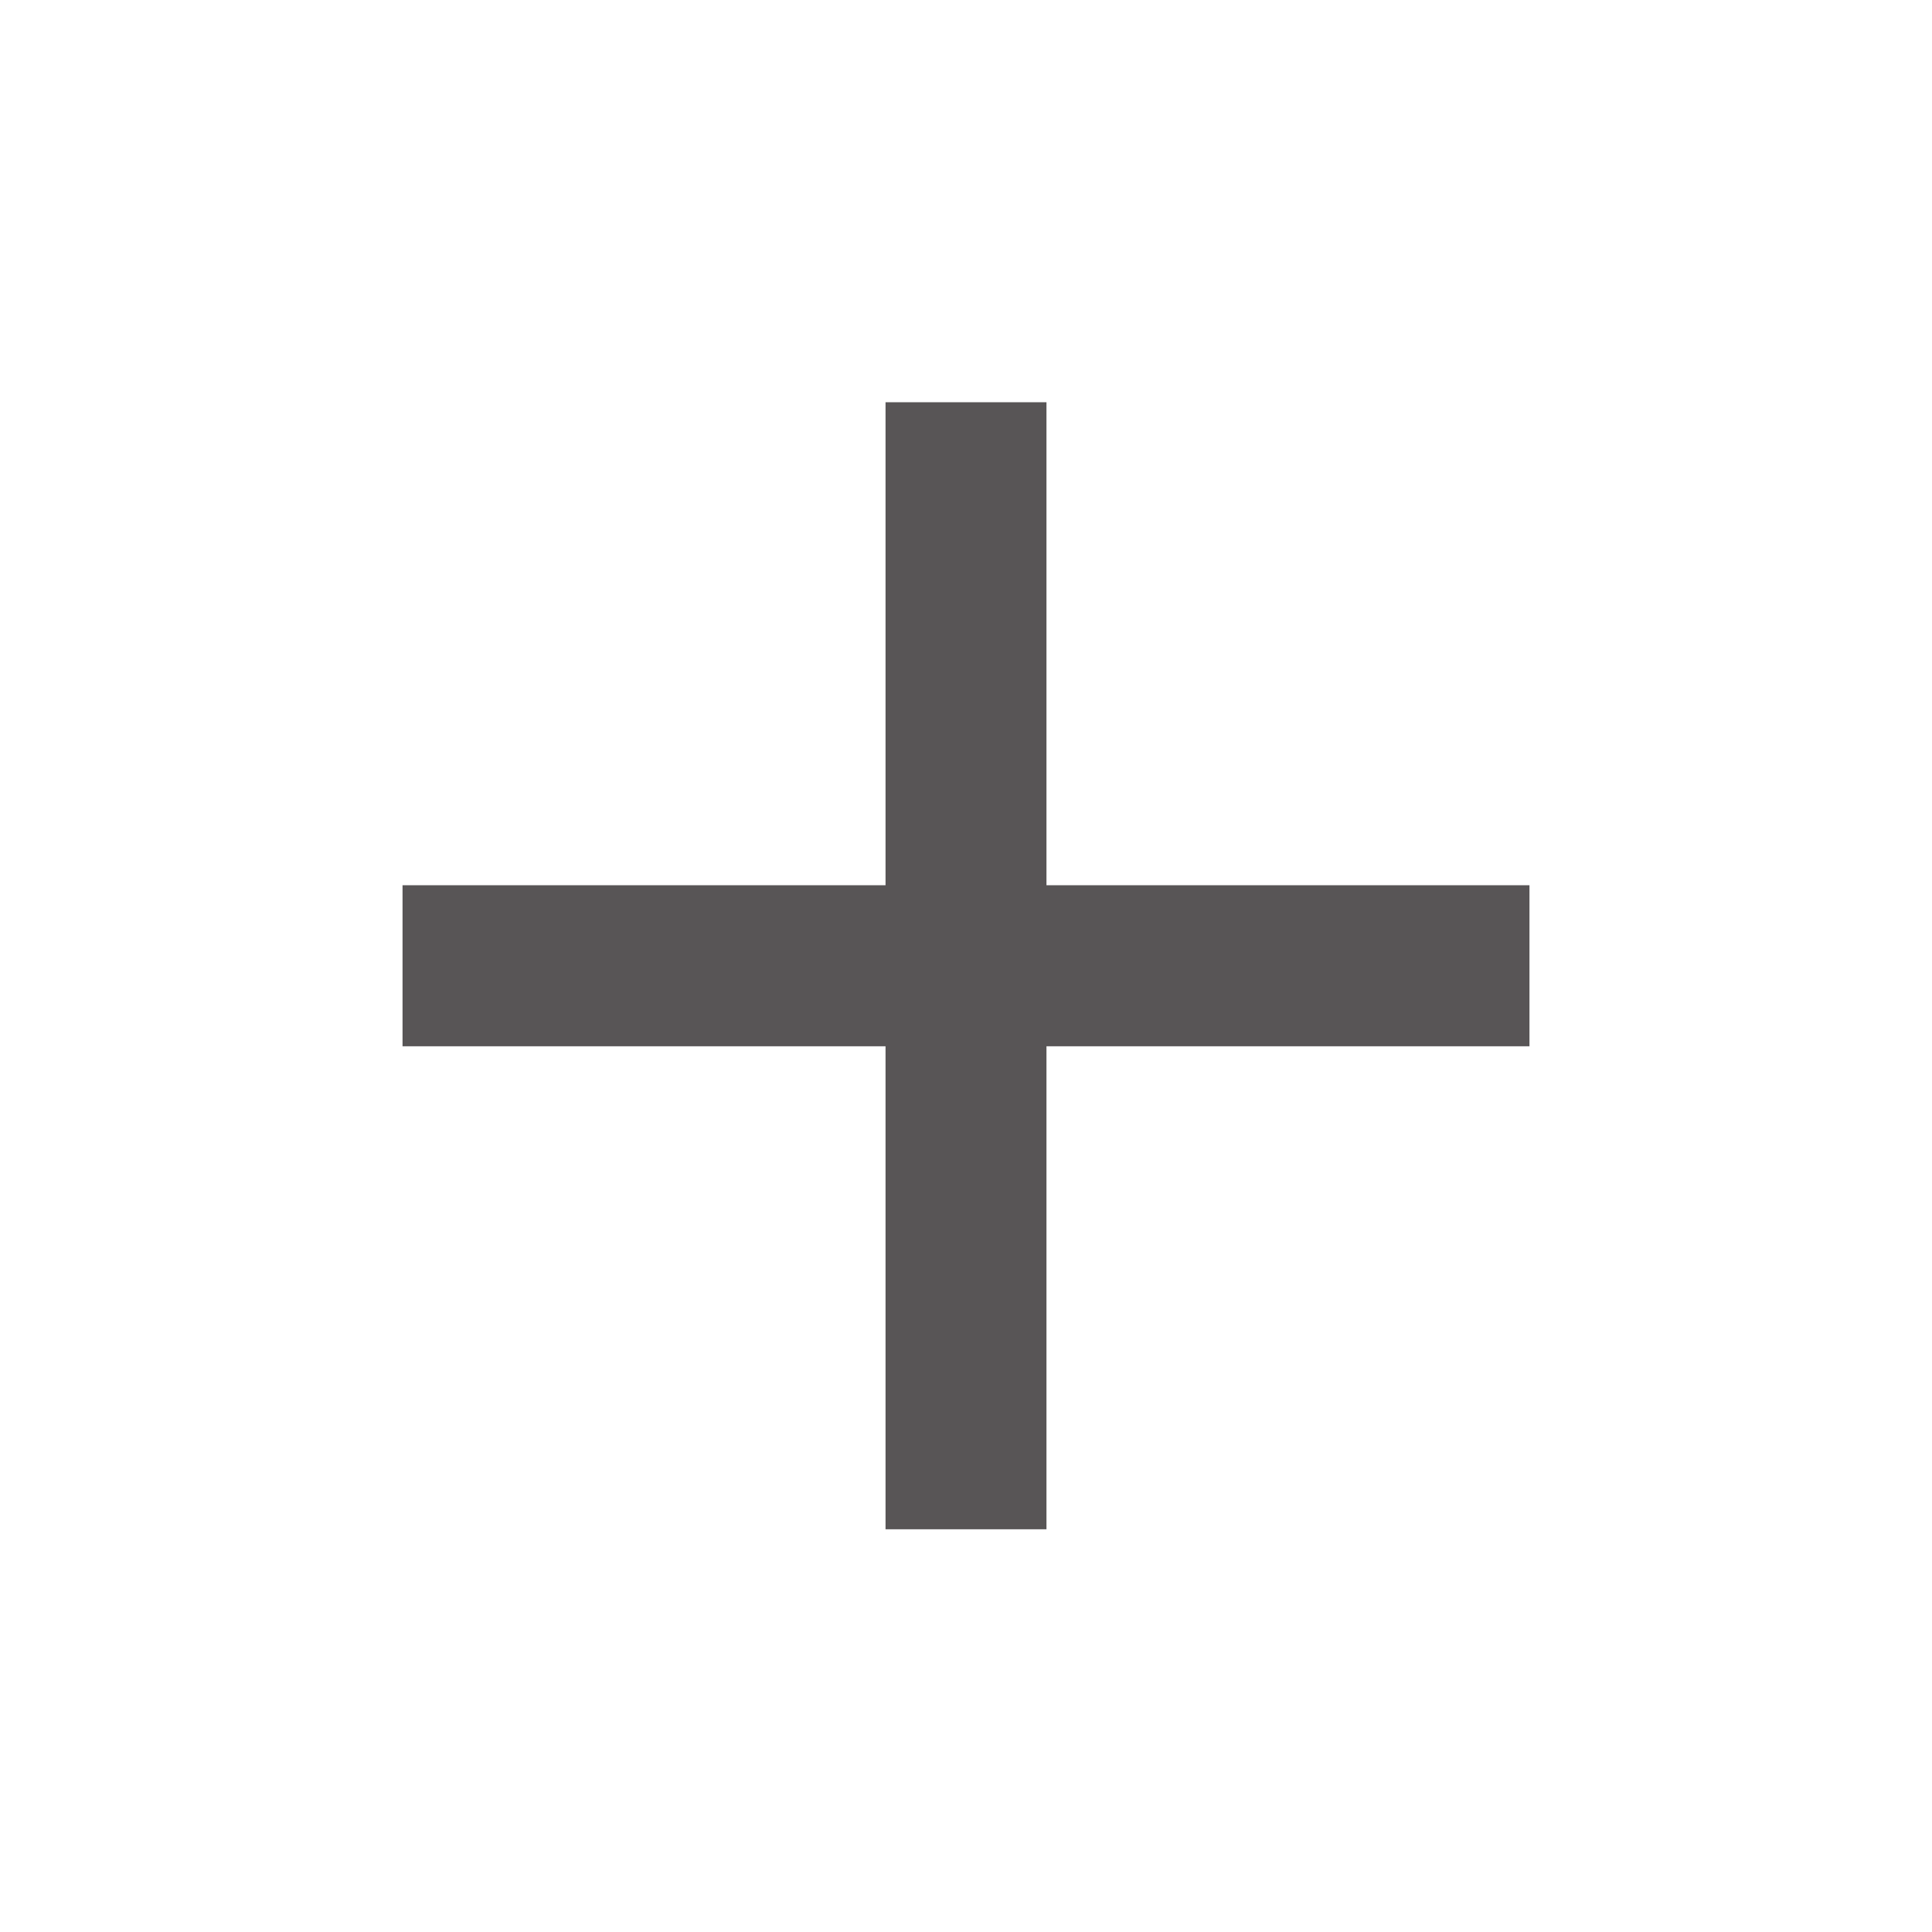 <svg width="20" height="20" viewBox="0 0 20 20" fill="none" xmlns="http://www.w3.org/2000/svg">
<path d="M9.167 9.164V4.164H10.833V9.164H15.833V10.831H10.833V15.831H9.167V10.831H4.167V9.164H9.167Z" fill="#585556"/>
</svg>
